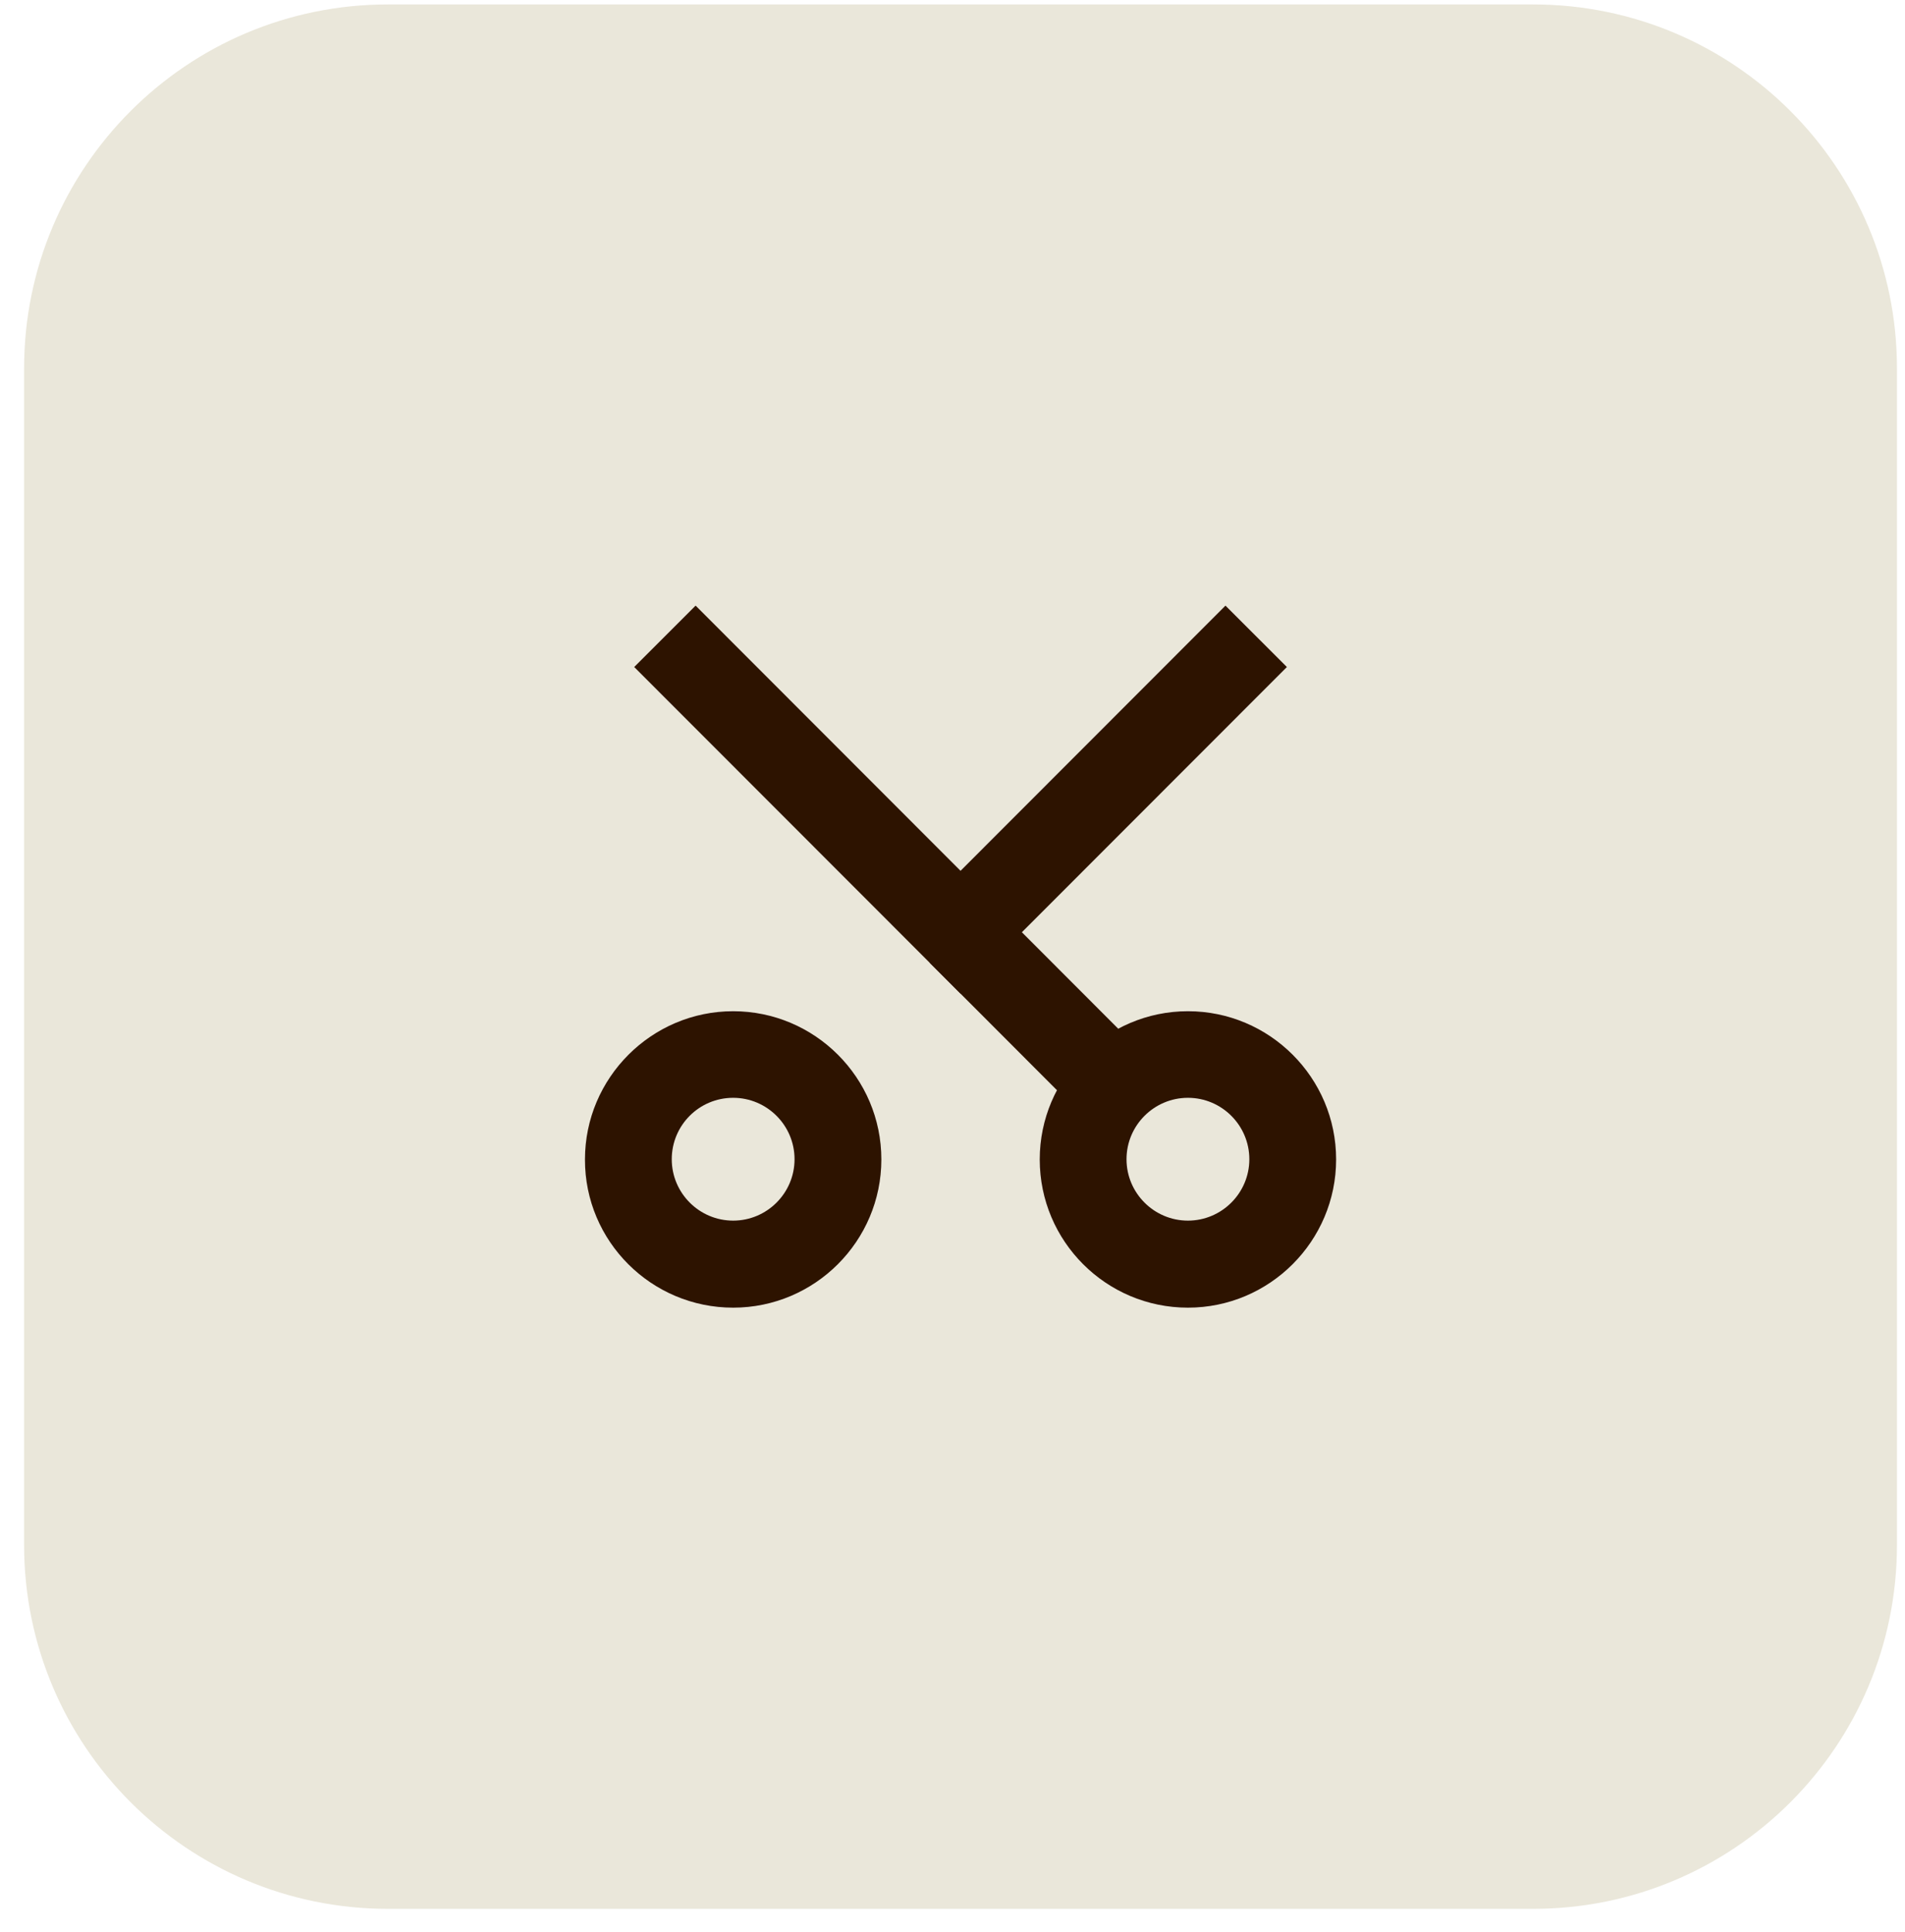 <?xml version="1.0" encoding="UTF-8"?> <svg xmlns="http://www.w3.org/2000/svg" width="72" height="73" viewBox="0 0 72 73" fill="none"><path d="M0.911 13.918C0.911 6.324 7.067 0.168 14.661 0.168H57.946C65.54 0.168 71.696 6.324 71.696 13.918V58.383C71.696 65.977 65.54 72.133 57.946 72.133H14.661C7.067 72.133 0.911 65.977 0.911 58.383V13.918Z" fill="#EAE7DA"></path><path d="M36.304 37.548L48.638 25.206L46.317 22.886L36.304 32.907L26.291 22.886L23.97 25.206L36.304 37.548Z" fill="#2D1300"></path><path d="M37.463 34.067L43.182 39.794L40.861 42.112L35.142 36.385L37.463 34.067Z" fill="#2D1300"></path><path d="M27.71 49.415C30.801 49.415 33.311 46.897 33.311 43.814C33.311 40.722 30.793 38.213 27.71 38.213C24.626 38.213 22.109 40.73 22.109 43.814C22.101 46.906 24.618 49.415 27.71 49.415ZM27.71 41.485C28.989 41.485 30.03 42.526 30.03 43.806C30.03 45.085 28.989 46.126 27.71 46.126C26.43 46.126 25.389 45.085 25.389 43.806C25.389 42.526 26.422 41.485 27.71 41.485Z" fill="#2D1300"></path><path d="M44.898 49.415C47.99 49.415 50.499 46.897 50.499 43.814C50.499 40.722 47.981 38.213 44.898 38.213C41.815 38.213 39.297 40.73 39.297 43.814C39.297 46.906 41.806 49.415 44.898 49.415ZM44.898 41.485C46.177 41.485 47.219 42.526 47.219 43.806C47.219 45.085 46.177 46.126 44.898 46.126C43.619 46.126 42.577 45.085 42.577 43.806C42.577 42.526 43.619 41.485 44.898 41.485Z" fill="#2D1300"></path></svg> 